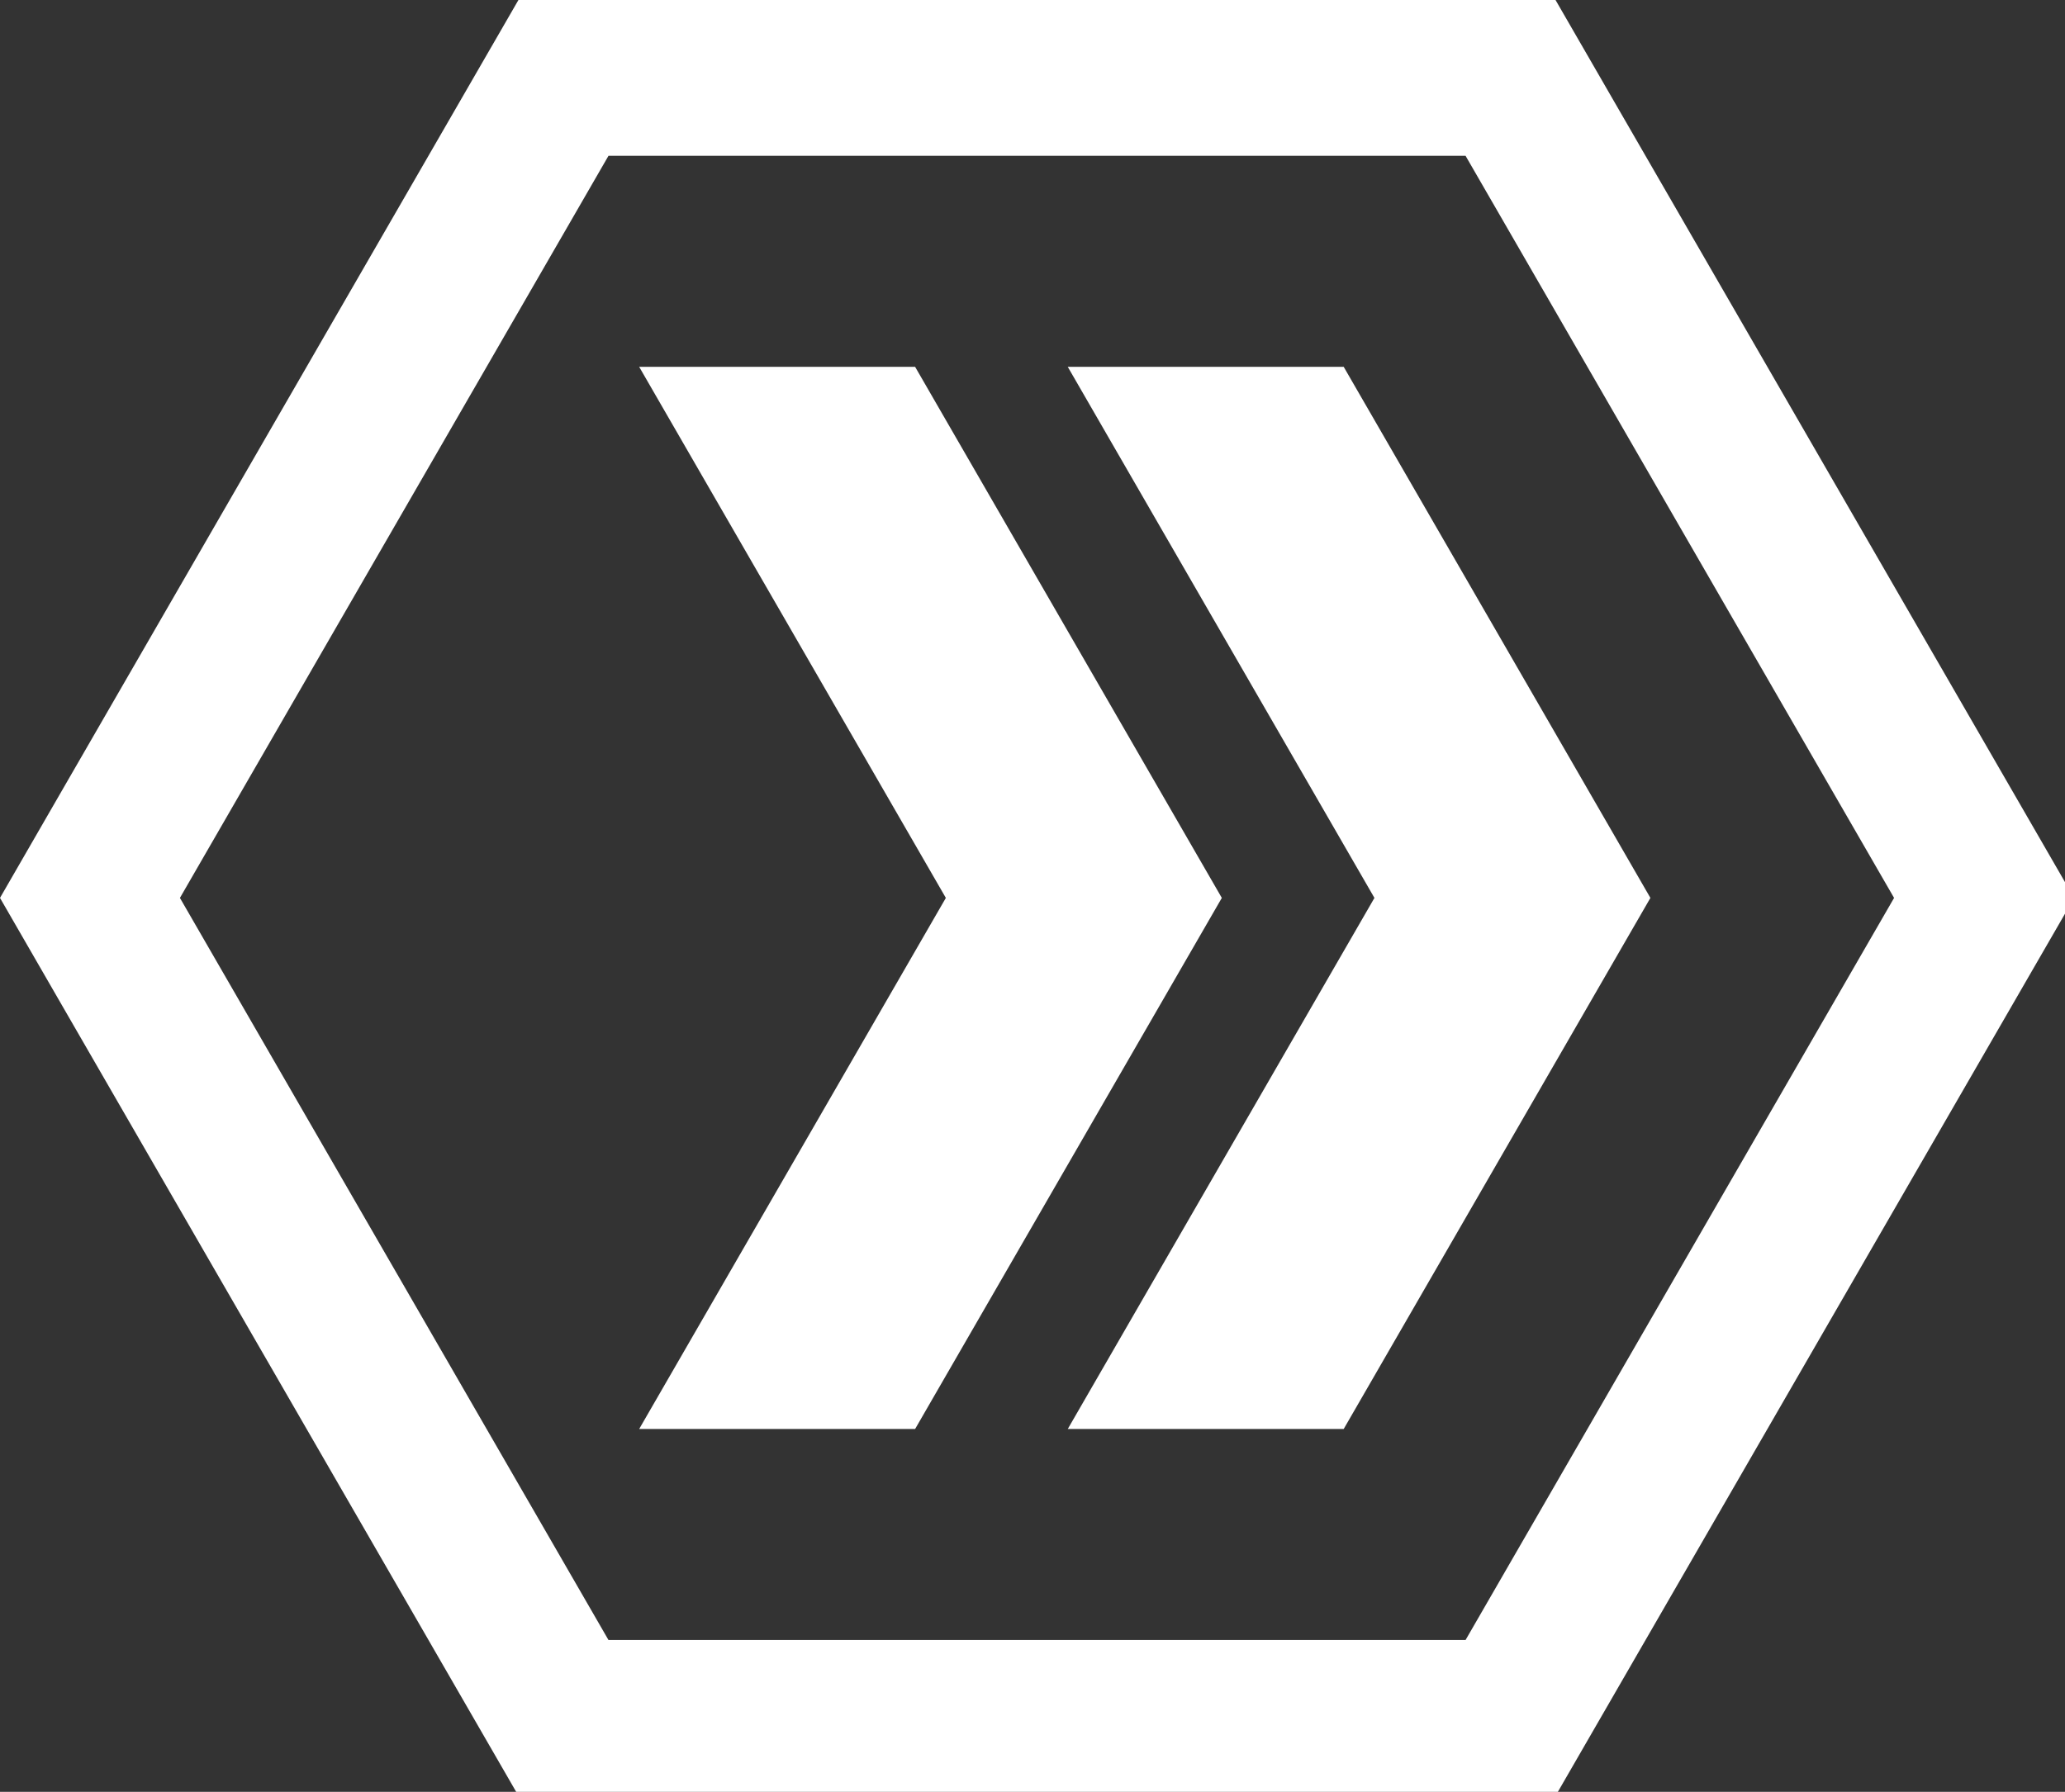 <?xml version="1.0" encoding="utf-8"?>
<!-- Generator: Adobe Illustrator 15.0.2, SVG Export Plug-In  -->
<!DOCTYPE svg PUBLIC "-//W3C//DTD SVG 1.1//EN" "http://www.w3.org/Graphics/SVG/1.1/DTD/svg11.dtd">
<svg version="1.1"
	 xmlns="http://www.w3.org/2000/svg" xmlns:xlink="http://www.w3.org/1999/xlink" xmlns:a="http://ns.adobe.com/AdobeSVGViewerExtensions/3.0/"
	 x="0px" y="0px" width="53px" height="46px" viewBox="0 0 53 46" enable-background="new 0 0 53 46" xml:space="preserve">
<rect x="0" y="0" width="53" height="46" fill="#333333" stroke="none"/>
<defs>
</defs>
<polygon fill="#FFFFFF" points="34.487,9.417 27.405,9.417 35.276,23.051 27.405,36.685 34.487,36.685 42.359,23.051 "/>
<polygon fill="#FFFFFF" points="23.487,9.417 16.405,9.417 24.276,23.051 16.405,36.685 23.487,36.685 31.359,23.051 "/>
<path fill="#FFFFFF" d="M37.615,4l10.998,19.051L37.615,42.102H15.617L4.618,23.051L15.617,4H37.615 M39.924,0h-3.188H16.494h-3.188
	l-1.594,2.761L1.593,20.29L0,23.051l1.593,2.761l10.12,17.529l1.594,2.761h3.188h20.242h3.188l1.594-2.761l10.121-17.529
	l1.594-2.761l-1.594-2.761L41.518,2.761L39.924,0L39.924,0z"/>
</svg>
